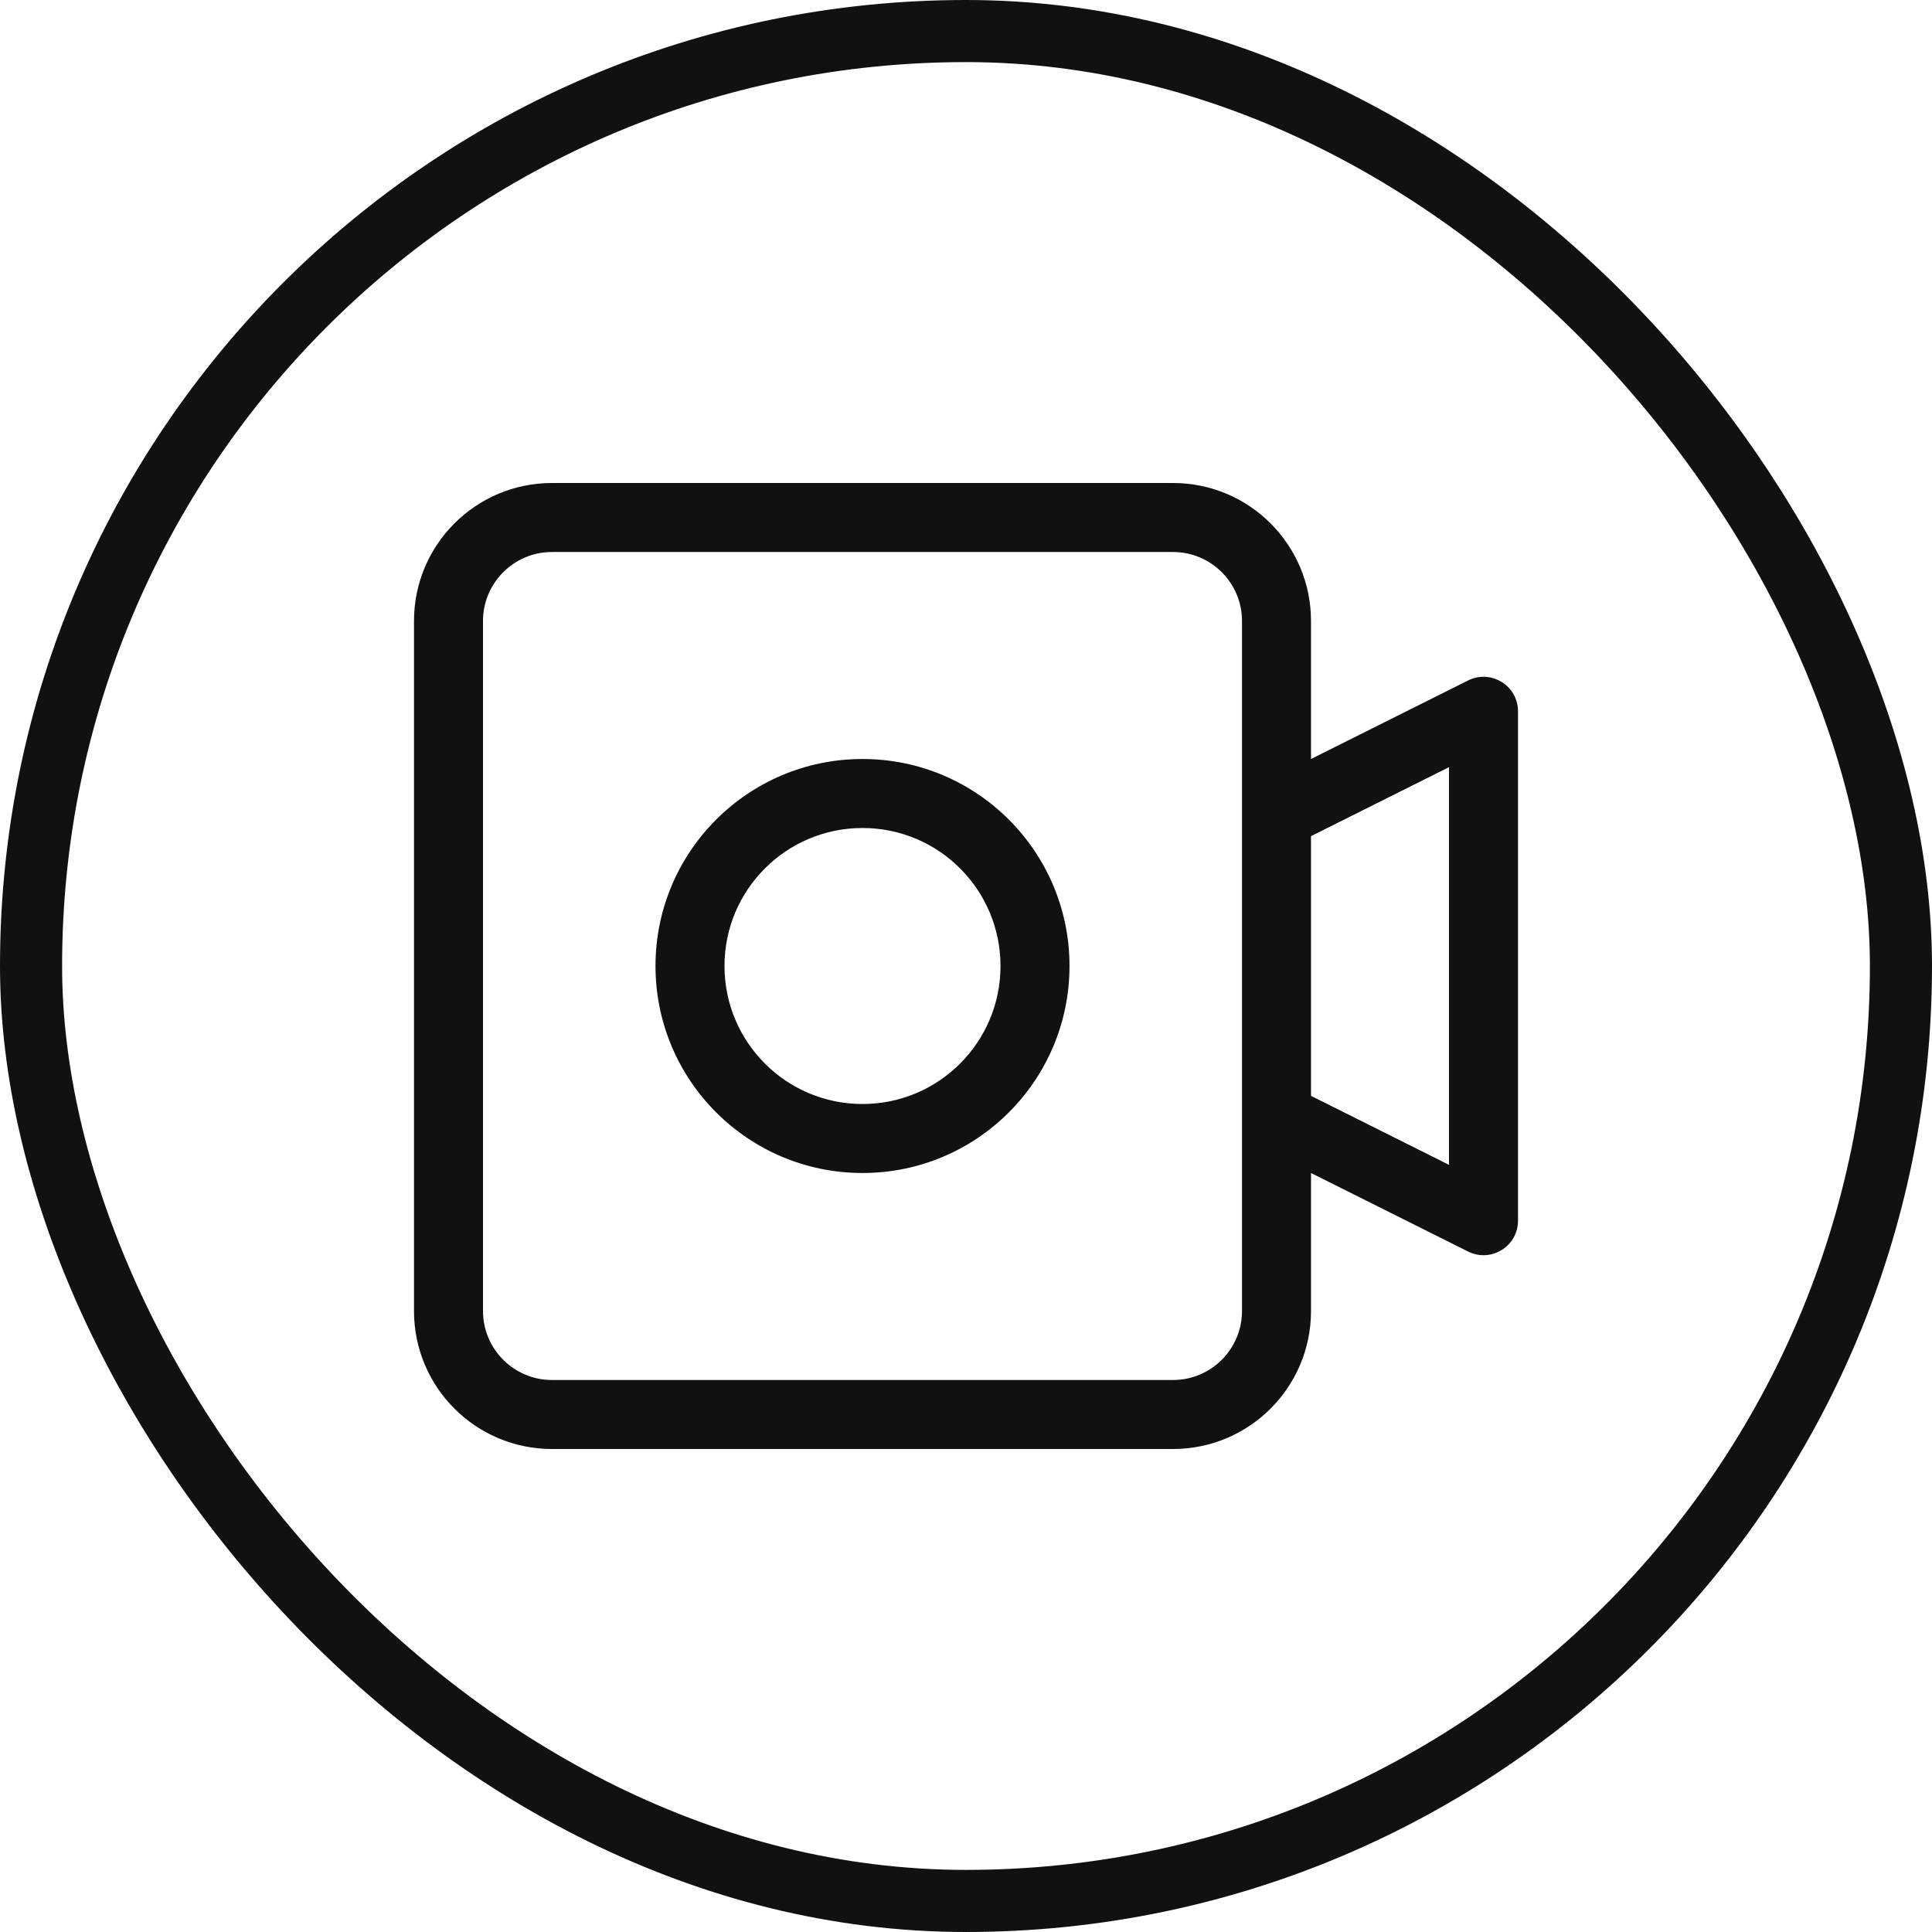 <svg width="28" height="28" viewBox="0 0 28 28" fill="none" xmlns="http://www.w3.org/2000/svg">
<rect x="0.45" y="0.45" width="27.1" height="27.1" rx="13.55" stroke="#101112" stroke-width="0.9"/>
<path fill-rule="evenodd" clip-rule="evenodd" d="M15.5 14C15.5 15.657 14.157 17 12.5 17C10.843 17 9.5 15.657 9.5 14C9.5 12.343 10.843 11 12.5 11C14.157 11 15.5 12.343 15.5 14ZM14.5 14C14.5 15.105 13.605 16 12.5 16C11.395 16 10.5 15.105 10.5 14C10.5 12.895 11.395 12 12.5 12C13.605 12 14.5 12.895 14.5 14Z" fill="#101112"/>
<path fill-rule="evenodd" clip-rule="evenodd" d="M19 19V17L21.276 18.138C21.609 18.304 22 18.063 22 17.691V10.309C22 9.937 21.609 9.696 21.276 9.862L19 11V9C19 7.895 18.105 7 17 7H8C6.895 7 6 7.895 6 9V19C6 20.105 6.895 21 8 21H17C18.105 21 19 20.105 19 19ZM17 8H8C7.448 8 7 8.448 7 9V19C7 19.552 7.448 20 8 20H17C17.552 20 18 19.552 18 19V9C18 8.448 17.552 8 17 8ZM21 16.882L19 15.882V12.118L21 11.118V16.882Z" fill="#101112"/>
</svg>
